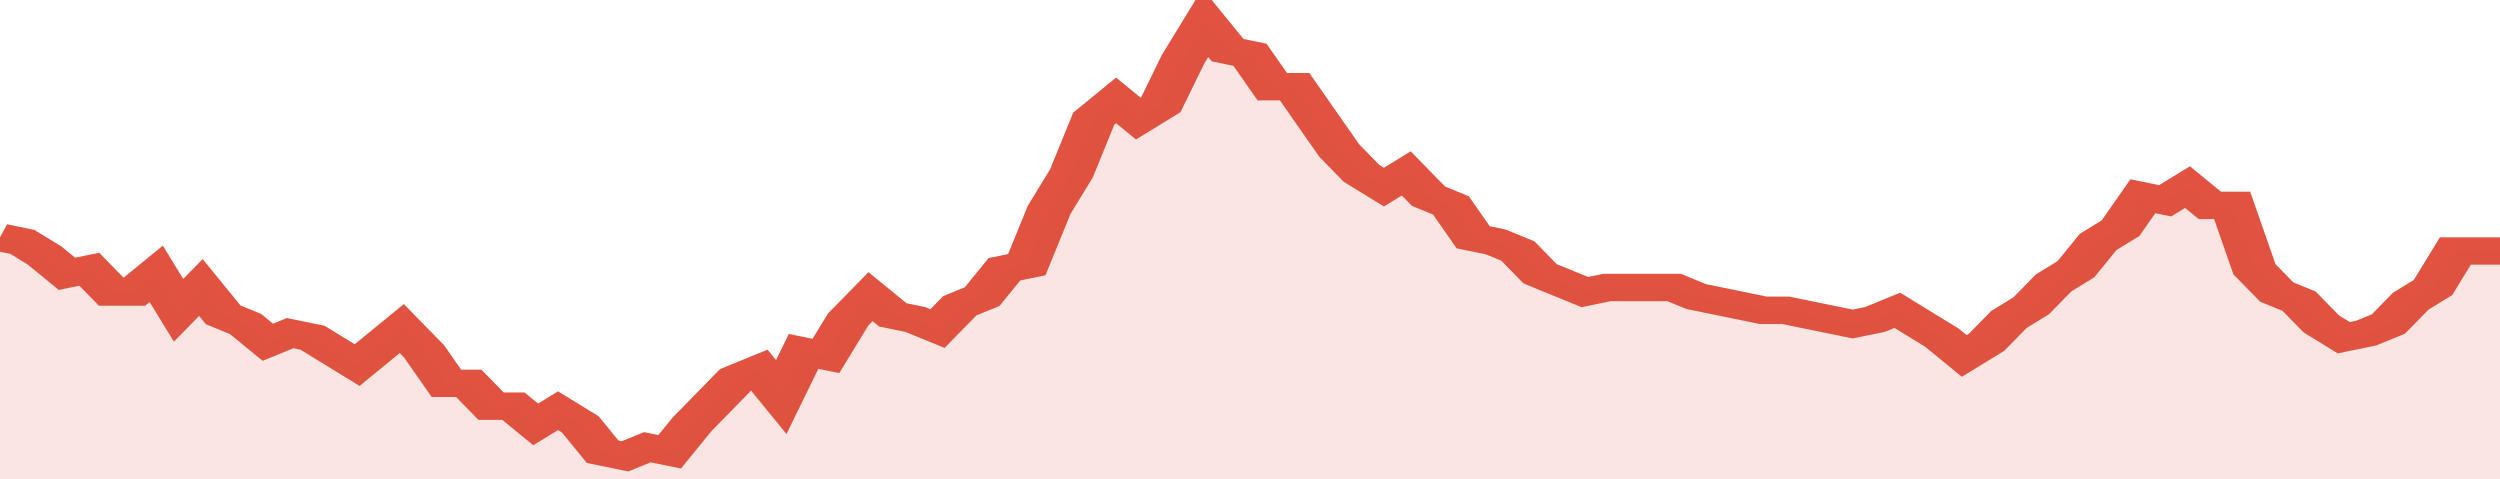 <svg xmlns="http://www.w3.org/2000/svg" viewBox="0 0 336 105" width="120" height="23" preserveAspectRatio="none">
				 <polyline fill="none" stroke="#E15241" stroke-width="6" points="0, 52 3, 53 6, 56 9, 60 12, 59 15, 64 18, 64 21, 60 24, 68 27, 63 30, 69 33, 71 36, 75 39, 73 42, 74 45, 77 48, 80 51, 76 54, 72 57, 77 60, 84 63, 84 66, 89 69, 89 72, 93 75, 90 78, 93 81, 99 84, 100 87, 98 90, 99 93, 93 96, 88 99, 83 102, 81 105, 87 108, 77 111, 78 114, 70 117, 65 120, 69 123, 70 126, 72 129, 67 132, 65 135, 59 138, 58 141, 46 144, 38 147, 26 150, 22 153, 26 156, 23 159, 13 162, 5 165, 11 168, 12 171, 19 174, 19 177, 26 180, 33 183, 38 186, 41 189, 38 192, 43 195, 45 198, 52 201, 53 204, 55 207, 60 210, 62 213, 64 216, 63 219, 63 222, 63 225, 63 228, 65 231, 66 234, 67 237, 68 240, 68 243, 69 246, 70 249, 71 252, 70 255, 68 258, 71 261, 74 264, 78 267, 75 270, 70 273, 67 276, 62 279, 59 282, 53 285, 50 288, 43 291, 44 294, 41 297, 45 300, 45 303, 59 306, 64 309, 66 312, 71 315, 74 318, 73 321, 71 324, 66 327, 63 330, 55 333, 55 336, 55 336, 55 "> </polyline>
				 <polygon fill="#E15241" opacity="0.15" points="0, 105 0, 52 3, 53 6, 56 9, 60 12, 59 15, 64 18, 64 21, 60 24, 68 27, 63 30, 69 33, 71 36, 75 39, 73 42, 74 45, 77 48, 80 51, 76 54, 72 57, 77 60, 84 63, 84 66, 89 69, 89 72, 93 75, 90 78, 93 81, 99 84, 100 87, 98 90, 99 93, 93 96, 88 99, 83 102, 81 105, 87 108, 77 111, 78 114, 70 117, 65 120, 69 123, 70 126, 72 129, 67 132, 65 135, 59 138, 58 141, 46 144, 38 147, 26 150, 22 153, 26 156, 23 159, 13 162, 5 165, 11 168, 12 171, 19 174, 19 177, 26 180, 33 183, 38 186, 41 189, 38 192, 43 195, 45 198, 52 201, 53 204, 55 207, 60 210, 62 213, 64 216, 63 219, 63 222, 63 225, 63 228, 65 231, 66 234, 67 237, 68 240, 68 243, 69 246, 70 249, 71 252, 70 255, 68 258, 71 261, 74 264, 78 267, 75 270, 70 273, 67 276, 62 279, 59 282, 53 285, 50 288, 43 291, 44 294, 41 297, 45 300, 45 303, 59 306, 64 309, 66 312, 71 315, 74 318, 73 321, 71 324, 66 327, 63 330, 55 333, 55 336, 55 336, 105 "></polygon>
			</svg>